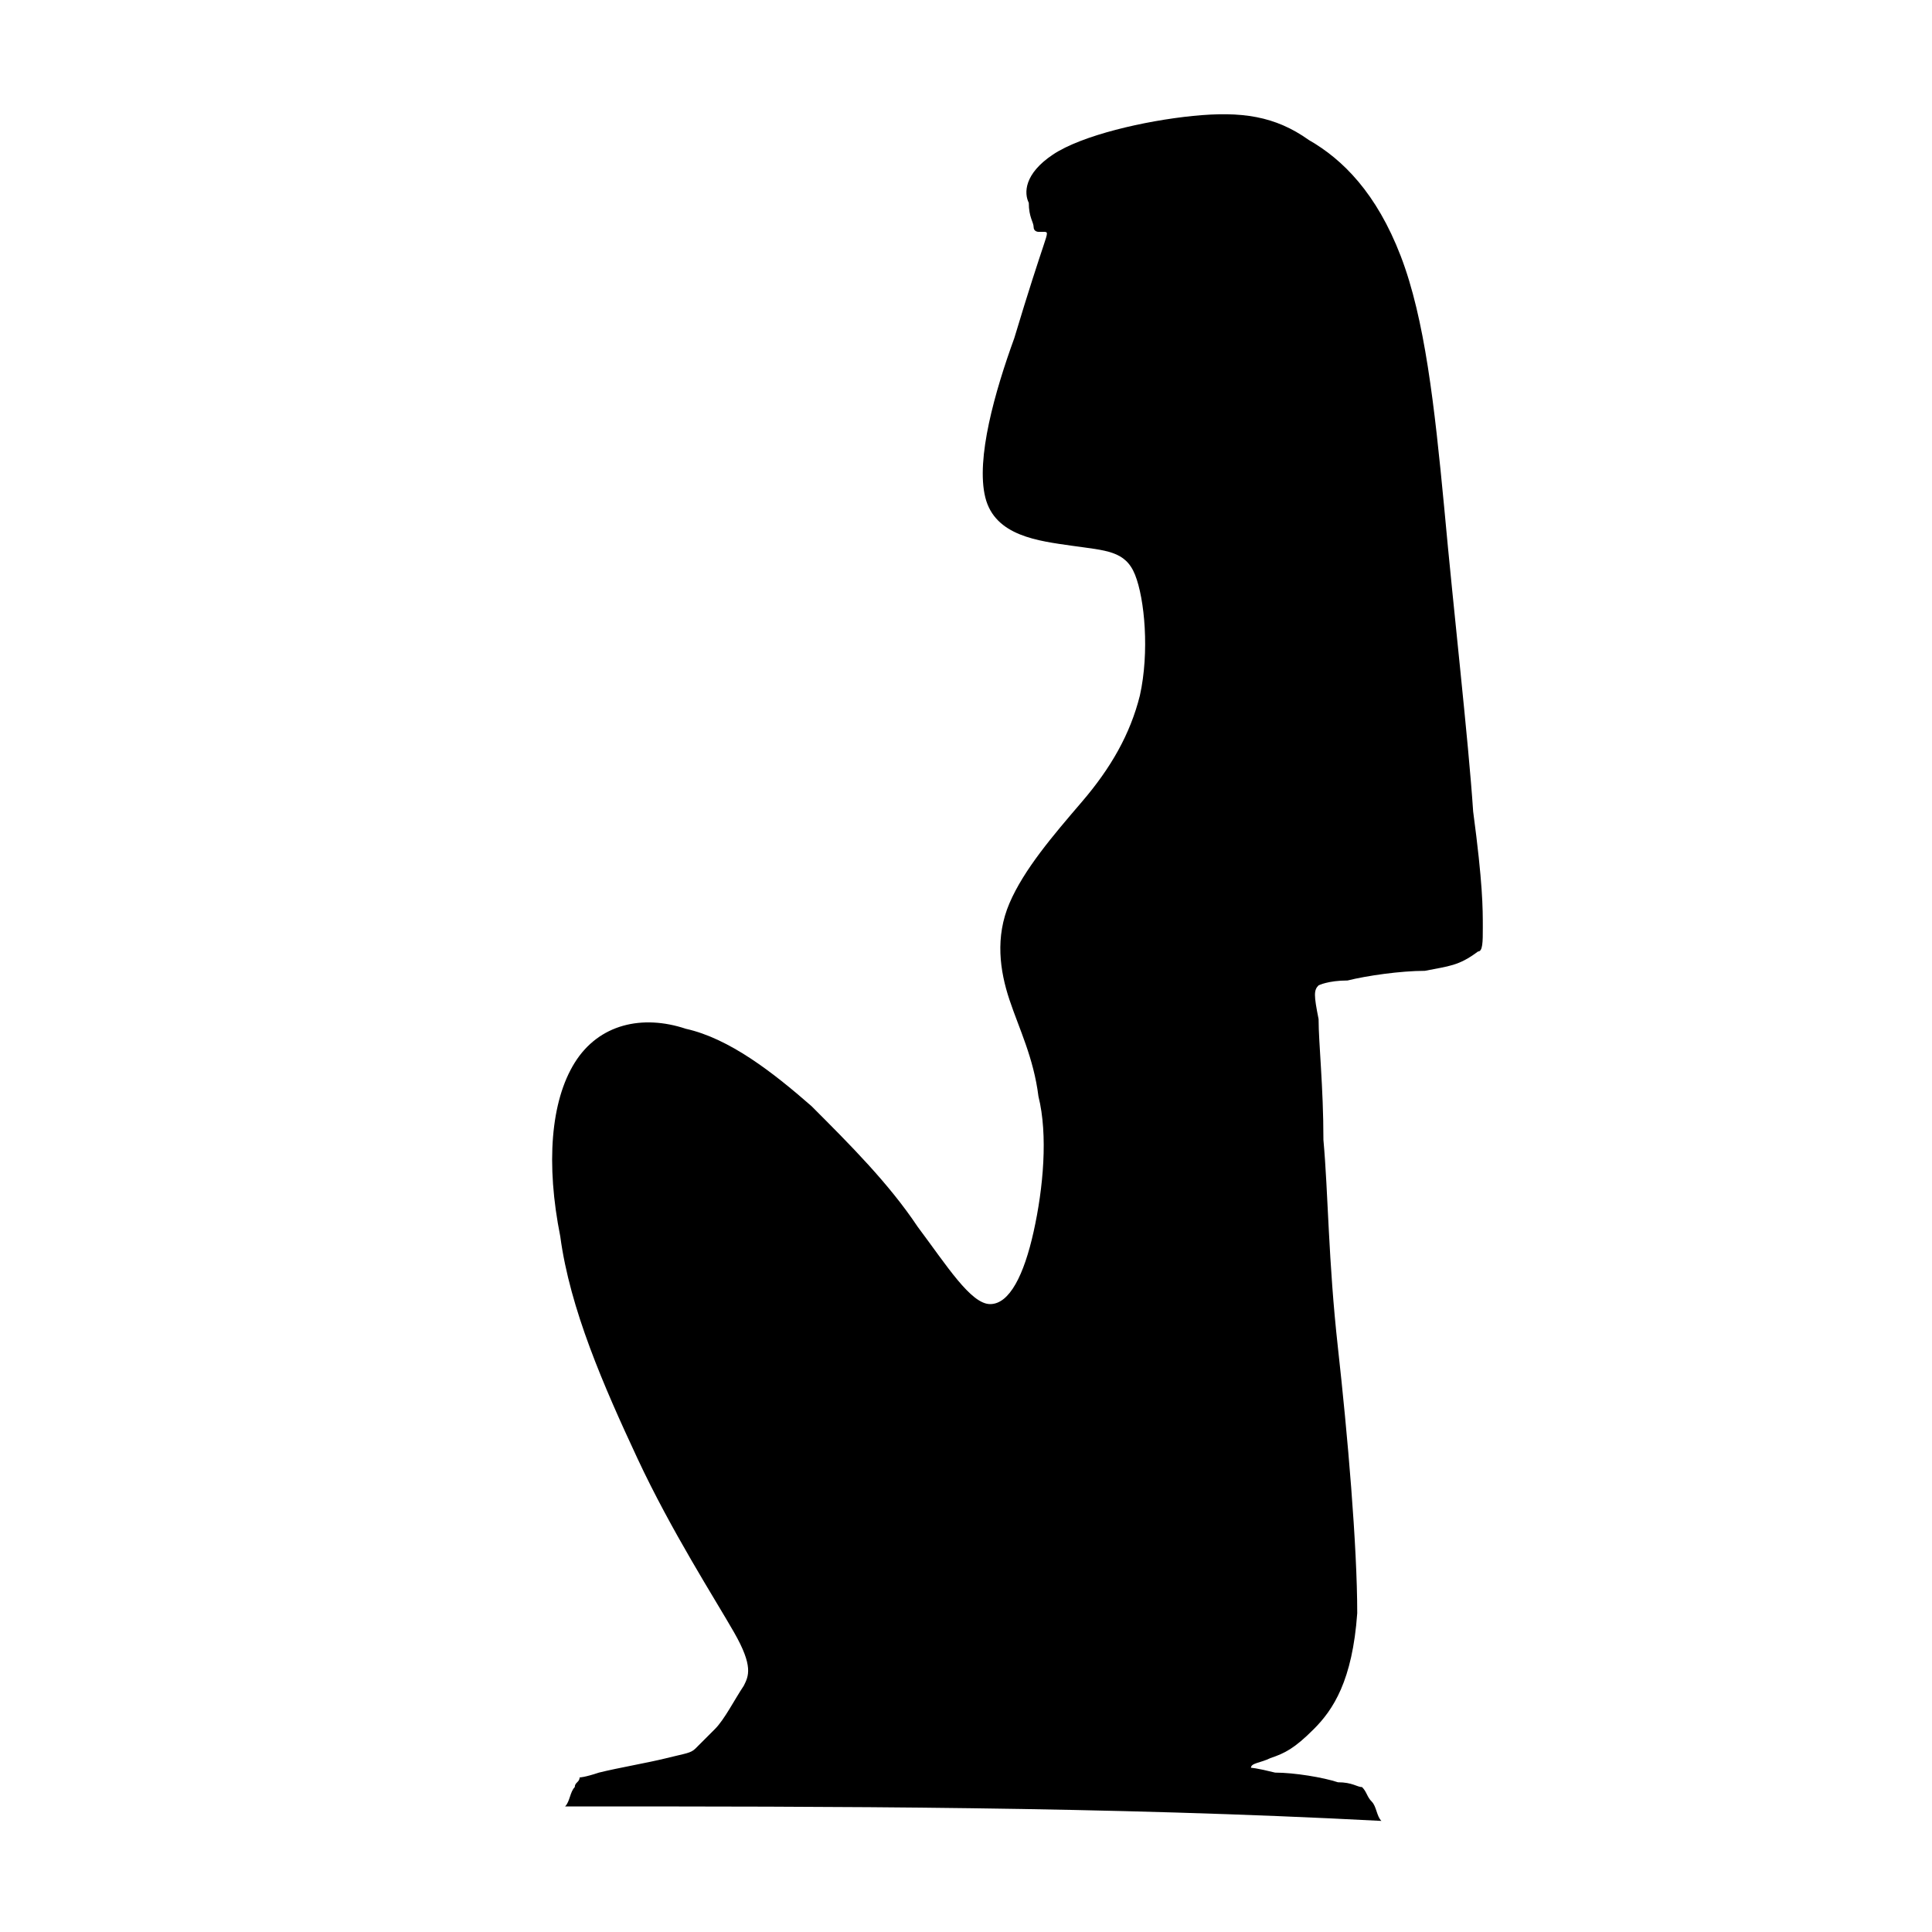 <svg xmlns="http://www.w3.org/2000/svg" xmlns:xlink="http://www.w3.org/1999/xlink" version="1.1" x="0px" y="0px" viewBox="0 0 40 40" enable-background="new 0 0 40 40" xml:space="preserve"><path fill-rule="evenodd" clip-rule="evenodd" d="M11.7,37.4c0.1-0.1,0.1-0.3,0.2-0.4c0-0.1,0.1-0.1,0.1-0.2c0,0,0.1,0,0.4-0.1  c0.4-0.1,1-0.2,1.4-0.3c0.4-0.1,0.5-0.1,0.6-0.2c0.1-0.1,0.2-0.2,0.4-0.4c0.2-0.2,0.4-0.6,0.6-0.9c0.1-0.2,0.2-0.4-0.2-1.1  c-0.4-0.7-1.3-2.1-2-3.6c-0.7-1.5-1.4-3.1-1.6-4.6c-0.3-1.5-0.2-2.8,0.3-3.6c0.5-0.8,1.4-1,2.3-0.7c0.9,0.2,1.8,0.9,2.6,1.6  c0.8,0.8,1.6,1.6,2.2,2.5c0.6,0.8,1.1,1.6,1.5,1.6c0.4,0,0.7-0.6,0.9-1.5c0.2-0.9,0.3-2,0.1-2.8c-0.1-0.8-0.4-1.4-0.6-2  c-0.2-0.6-0.3-1.3,0-2c0.3-0.7,0.9-1.4,1.5-2.1c0.6-0.7,1-1.4,1.2-2.2c0.2-0.9,0.1-2-0.1-2.5c-0.2-0.5-0.6-0.5-1.3-0.6  c-0.7-0.1-1.6-0.2-1.8-1c-0.2-0.8,0.2-2.2,0.6-3.3c0.3-1,0.5-1.6,0.6-1.9c0.1-0.3,0.1-0.3,0-0.3c0,0-0.1,0-0.1,0c0,0-0.1,0-0.1-0.1  c0-0.1-0.1-0.2-0.1-0.5c-0.1-0.2-0.1-0.6,0.5-1c0.6-0.4,1.9-0.7,2.9-0.8c1-0.1,1.7,0,2.4,0.5c0.7,0.4,1.4,1.1,1.9,2.4  c0.5,1.3,0.7,3.1,0.9,5.2c0.2,2.2,0.5,4.8,0.6,6.3c0.2,1.5,0.2,2,0.2,2.4c0,0.3,0,0.5-0.1,0.5C30.2,20,30,20,29.5,20.1  c-0.5,0-1.2,0.1-1.6,0.2c-0.4,0-0.6,0.1-0.6,0.1c-0.1,0.1-0.1,0.2,0,0.7c0,0.5,0.1,1.4,0.1,2.5c0.1,1.1,0.1,2.5,0.3,4.3  c0.2,1.8,0.4,4.1,0.4,5.5c-0.1,1.4-0.5,2-0.9,2.4c-0.4,0.4-0.6,0.5-0.9,0.6c-0.2,0.1-0.4,0.1-0.4,0.2c0,0,0.1,0,0.5,0.1  c0.4,0,1,0.1,1.3,0.2c0.3,0,0.4,0.1,0.5,0.1c0.1,0.1,0.1,0.2,0.2,0.3c0.1,0.1,0.1,0.3,0.2,0.4C22.9,37.4,17.3,37.4,11.7,37.4  L11.7,37.4z"></path></svg>